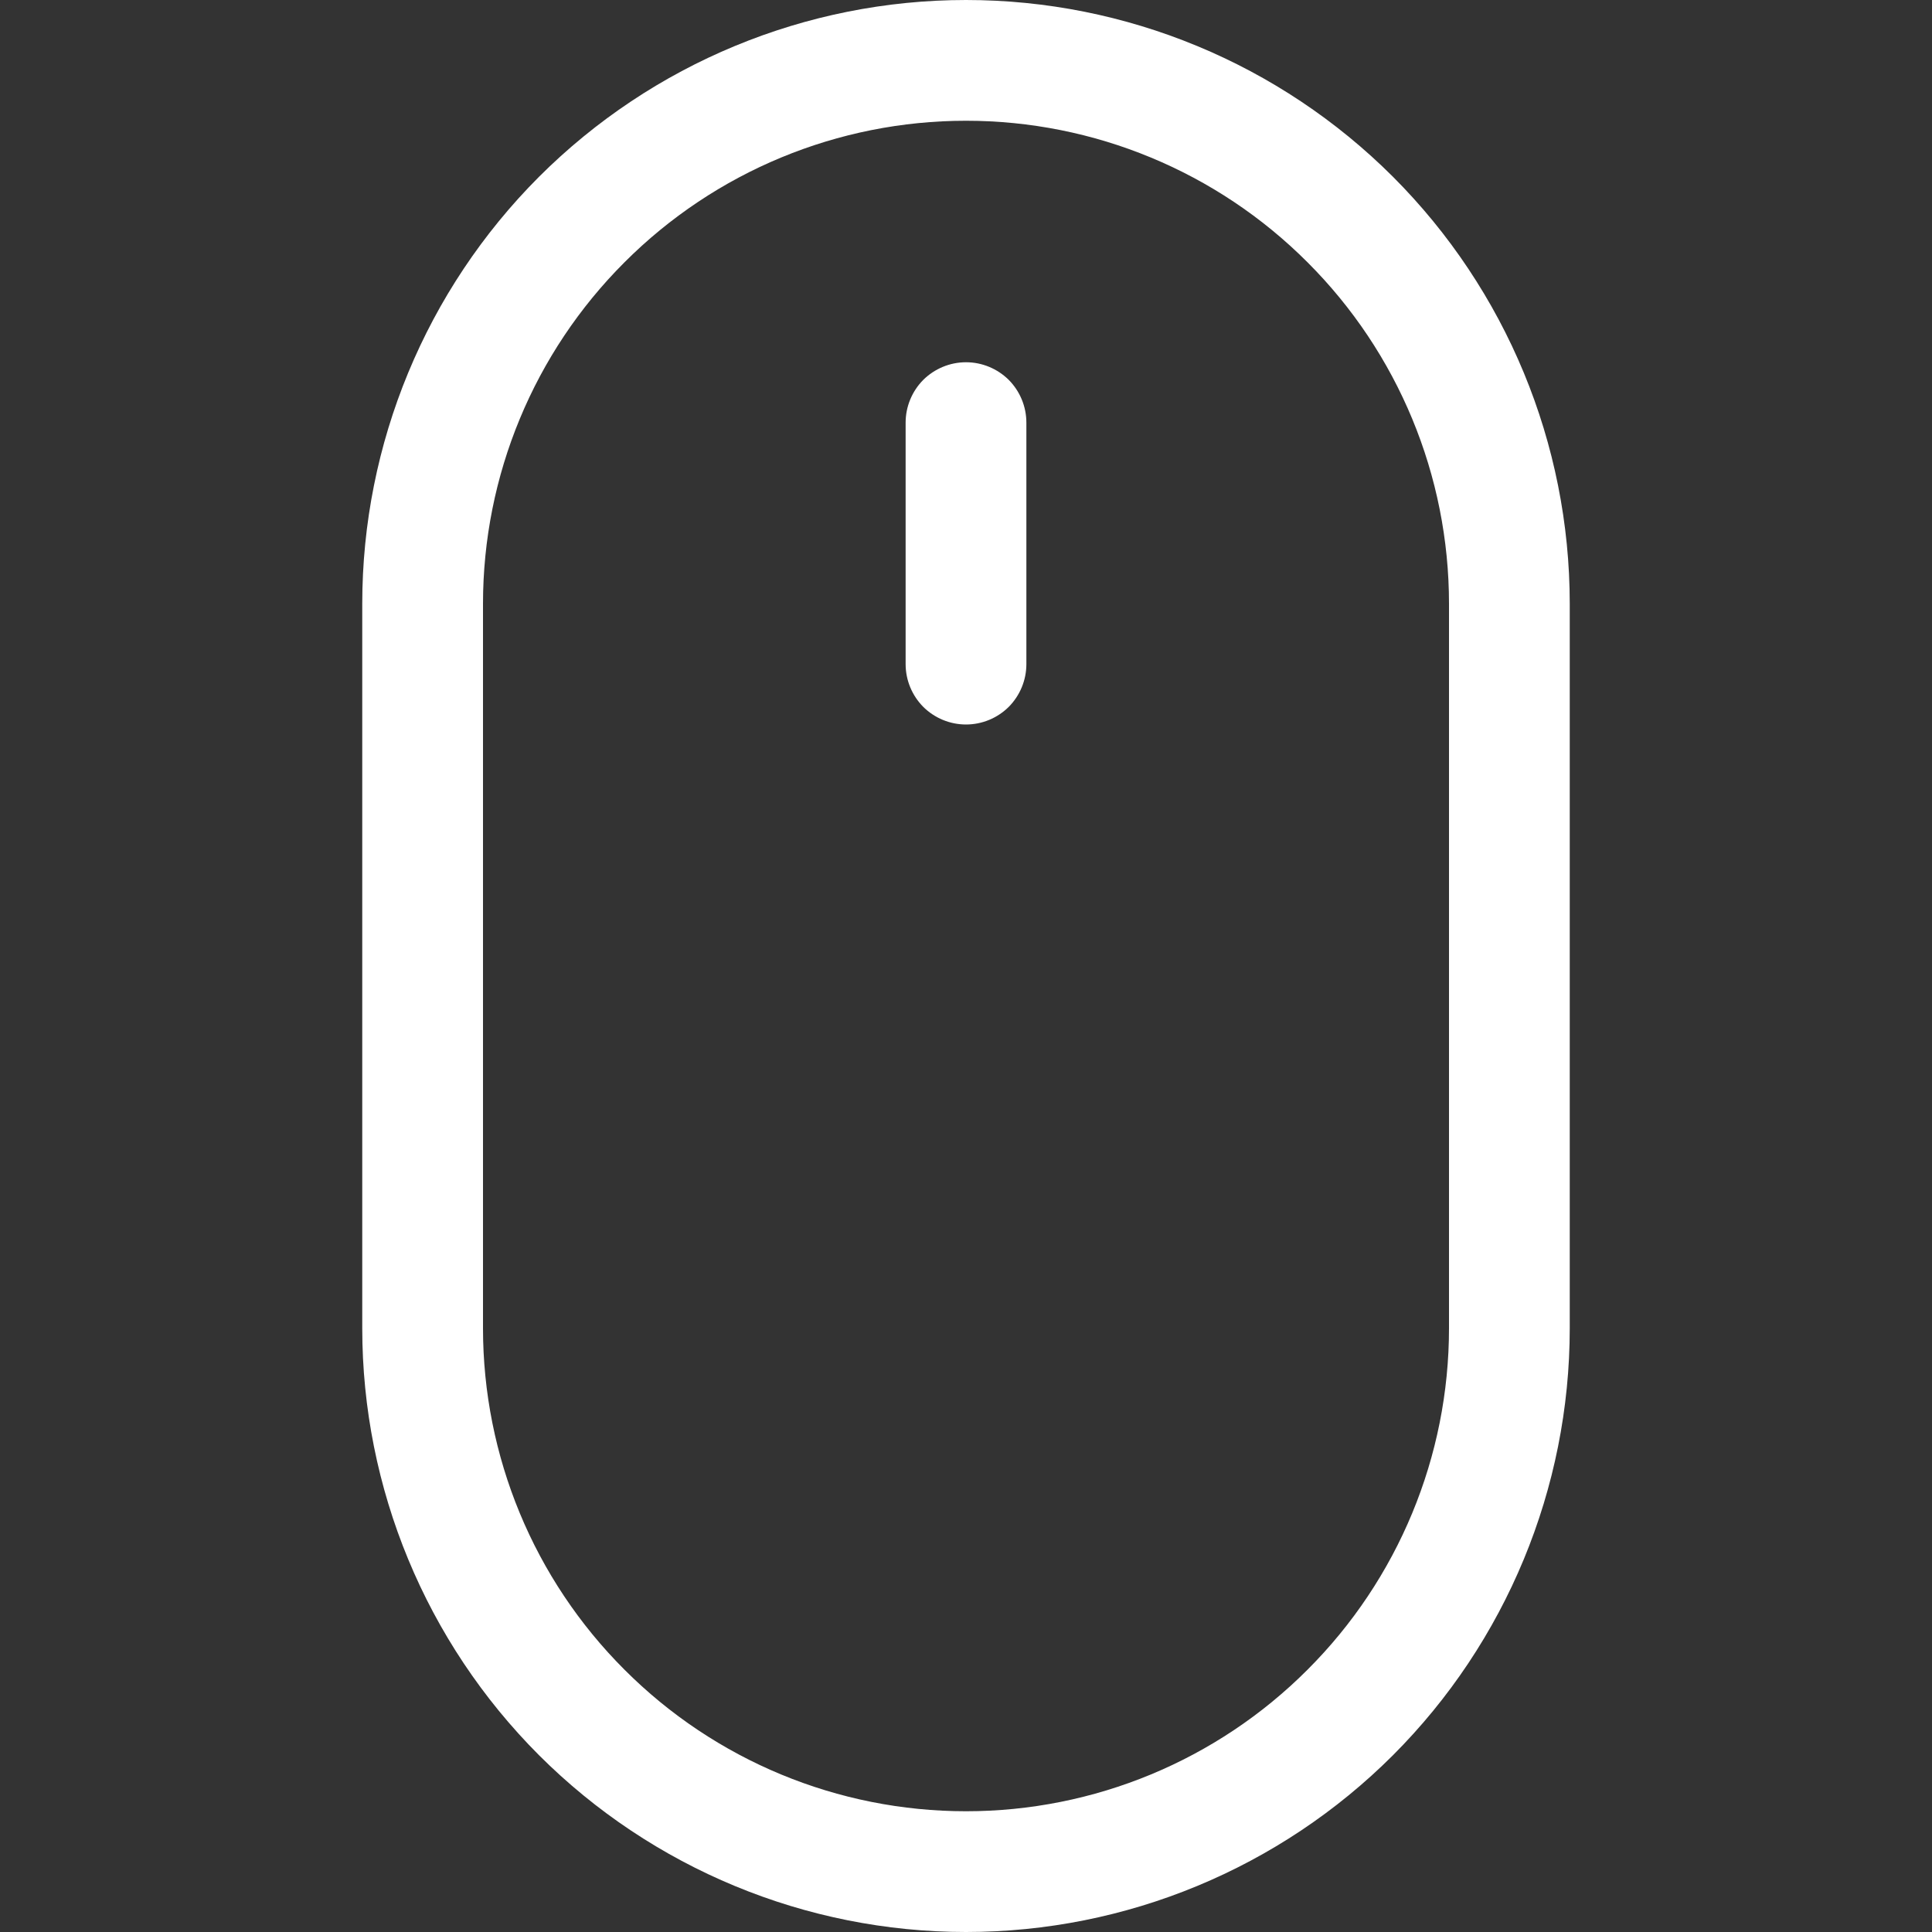 <?xml version="1.0" encoding="UTF-8"?> <svg xmlns="http://www.w3.org/2000/svg" width="16" height="16" viewBox="0 0 16 16" fill="none"><rect x="0" y="0" width="16" height="16" fill="#333333" stroke="none"/><g clip-path="url(#clip0_1403_860)"><path d="M8 3C8.133 3 8.26 3.053 8.354 3.146C8.447 3.24 8.5 3.367 8.5 3.5V5.5C8.5 5.633 8.447 5.76 8.354 5.854C8.26 5.947 8.133 6 8 6C7.867 6 7.74 5.947 7.646 5.854C7.553 5.76 7.5 5.633 7.5 5.5V3.5C7.5 3.367 7.553 3.24 7.646 3.146C7.74 3.053 7.867 3 8 3ZM12 11C12 12.061 11.579 13.078 10.828 13.828C10.078 14.579 9.061 15 8 15C6.939 15 5.922 14.579 5.172 13.828C4.421 13.078 4 12.061 4 11V5C4 3.939 4.421 2.922 5.172 2.172C5.922 1.421 6.939 1 8 1C9.061 1 10.078 1.421 10.828 2.172C11.579 2.922 12 3.939 12 5V11ZM8 0C6.674 0 5.402 0.527 4.464 1.464C3.527 2.402 3 3.674 3 5V11C3 12.326 3.527 13.598 4.464 14.536C5.402 15.473 6.674 16 8 16C9.326 16 10.598 15.473 11.536 14.536C12.473 13.598 13 12.326 13 11V5C13 3.674 12.473 2.402 11.536 1.464C10.598 0.527 9.326 0 8 0Z" fill="white"></path></g><defs><clipPath id="clip0_1403_860"><rect width="16" height="16" fill="white"></rect></clipPath></defs></svg> 